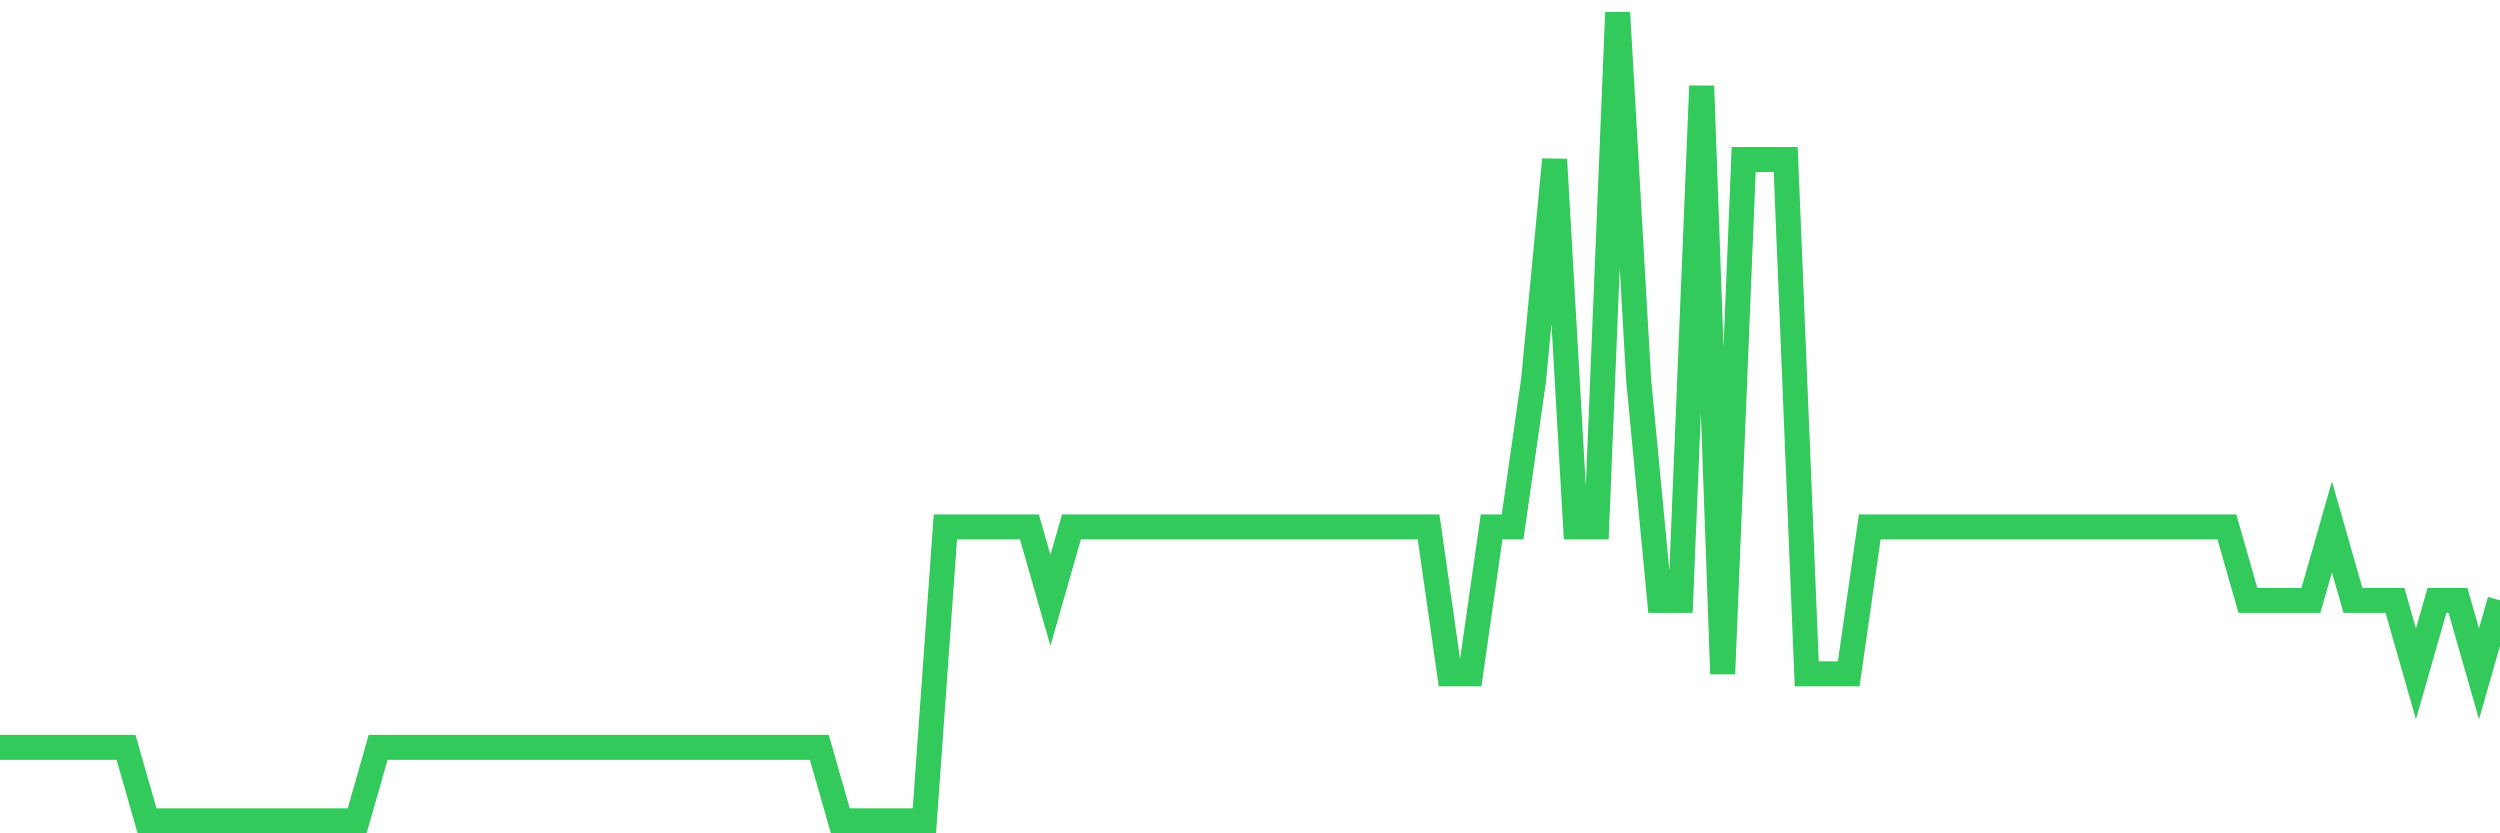 <svg
  xmlns="http://www.w3.org/2000/svg"
  xmlns:xlink="http://www.w3.org/1999/xlink"
  width="120"
  height="40"
  viewBox="0 0 120 40"
  preserveAspectRatio="none"
>
  <polyline
    points="0,35.873 1.008,35.873 2.017,35.873 3.025,35.873 4.034,35.873 5.042,35.873 6.05,35.873 7.059,39.4 8.067,39.4 9.076,39.4 10.084,39.4 11.092,39.4 12.101,39.4 13.109,39.4 14.118,39.4 15.126,39.4 16.134,39.4 17.143,39.4 18.151,35.873 19.16,35.873 20.168,35.873 21.176,35.873 22.185,35.873 23.193,35.873 24.202,35.873 25.21,35.873 26.218,35.873 27.227,35.873 28.235,35.873 29.244,35.873 30.252,35.873 31.261,35.873 32.269,35.873 33.277,35.873 34.286,35.873 35.294,35.873 36.303,35.873 37.311,35.873 38.319,35.873 39.328,35.873 40.336,39.4 41.345,39.4 42.353,39.4 43.361,39.4 44.37,39.4 45.378,25.291 46.387,25.291 47.395,25.291 48.403,25.291 49.412,25.291 50.42,28.818 51.429,25.291 52.437,25.291 53.445,25.291 54.454,25.291 55.462,25.291 56.471,25.291 57.479,25.291 58.487,25.291 59.496,25.291 60.504,25.291 61.513,25.291 62.521,25.291 63.529,25.291 64.538,25.291 65.546,25.291 66.555,25.291 67.563,25.291 68.571,25.291 69.58,32.345 70.588,32.345 71.597,25.291 72.605,25.291 73.613,18.236 74.622,7.655 75.63,25.291 76.639,25.291 77.647,0.6 78.655,18.236 79.664,28.818 80.672,28.818 81.681,4.127 82.689,32.345 83.697,7.655 84.706,7.655 85.714,7.655 86.723,32.345 87.731,32.345 88.739,32.345 89.748,25.291 90.756,25.291 91.765,25.291 92.773,25.291 93.782,25.291 94.79,25.291 95.798,25.291 96.807,25.291 97.815,25.291 98.824,25.291 99.832,25.291 100.84,25.291 101.849,25.291 102.857,25.291 103.866,25.291 104.874,25.291 105.882,25.291 106.891,25.291 107.899,28.818 108.908,28.818 109.916,28.818 110.924,28.818 111.933,25.291 112.941,28.818 113.95,28.818 114.958,28.818 115.966,32.345 116.975,28.818 117.983,28.818 118.992,32.345 120,28.818"
    fill="none"
    stroke="#32ca5b"
    stroke-width="1.2"
  >
  </polyline>
</svg>